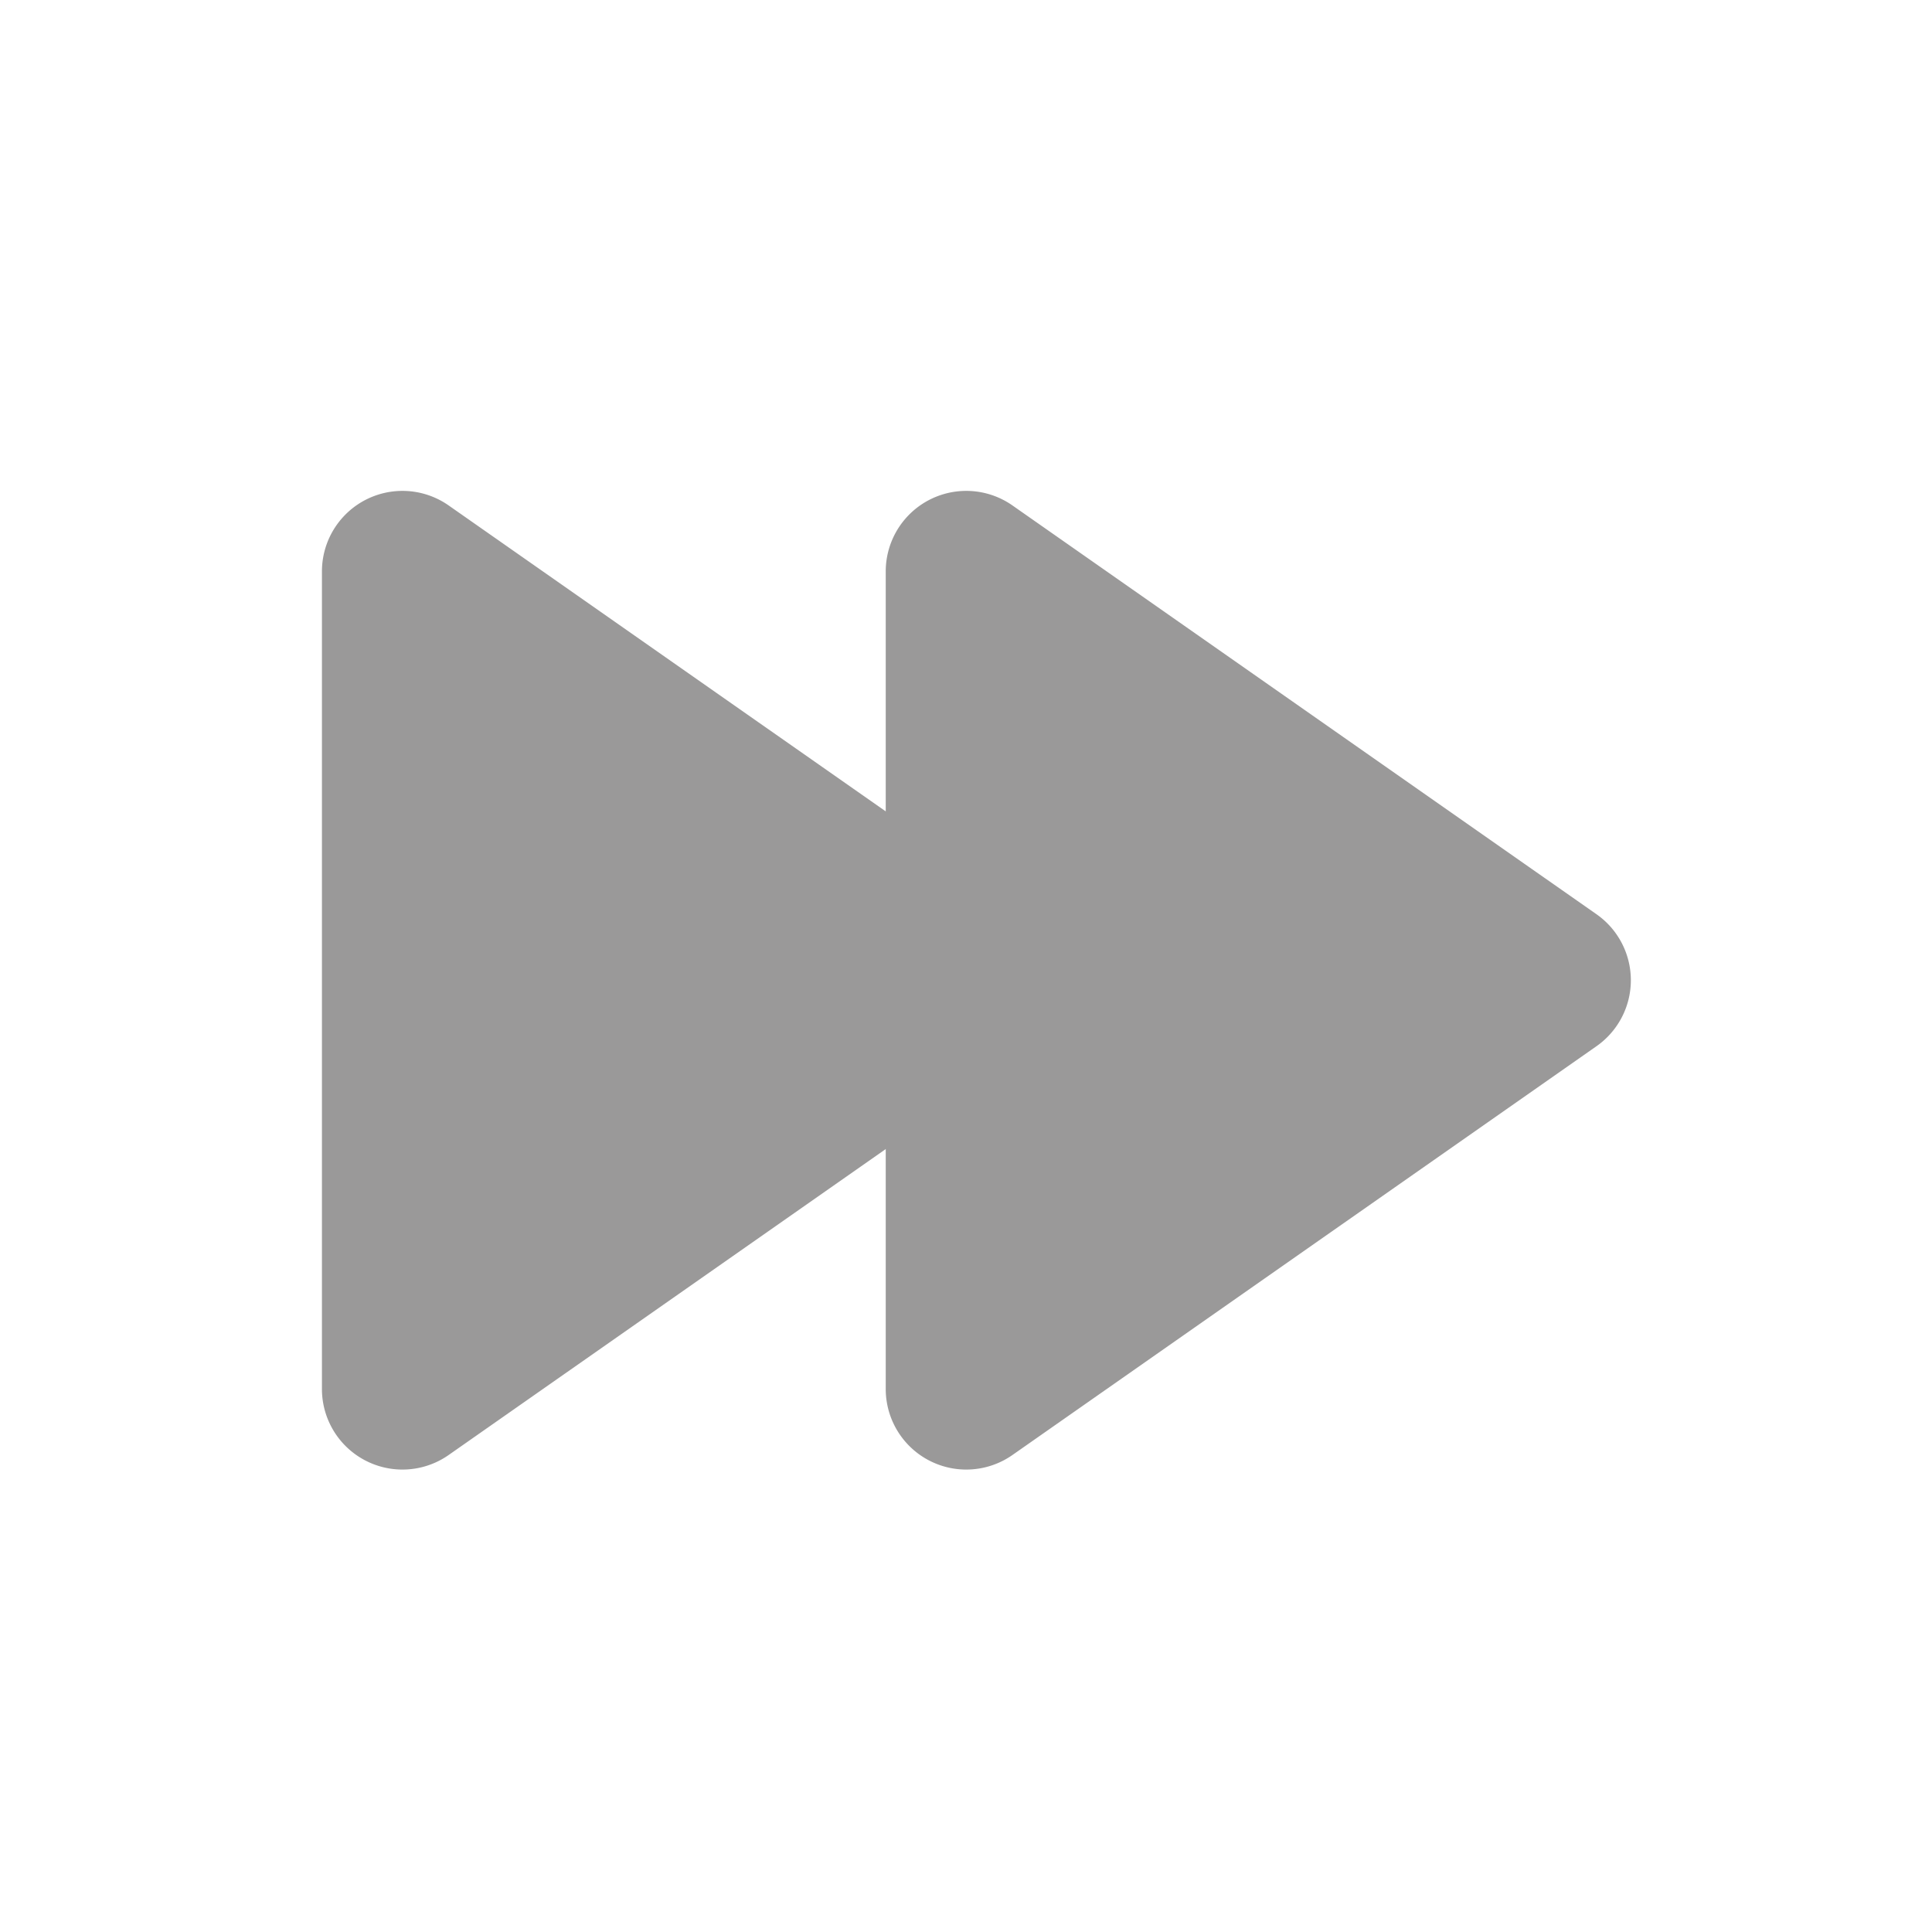 <svg xmlns="http://www.w3.org/2000/svg" width="22" height="22" fill="none"><path fill="#9A9999" d="M11.76 11.913a.917.917 0 0 0 0-1.502L5.108 5.755a.917.917 0 0 0-1.442.751v9.312a.917.917 0 0 0 1.442.751l6.652-4.656Z"/><path fill="#9A9999" d="M18.18 11.913a.917.917 0 0 0 0-1.502l-6.652-4.656a.917.917 0 0 0-1.442.751v9.312a.917.917 0 0 0 1.442.751l6.652-4.656Z"/></svg>